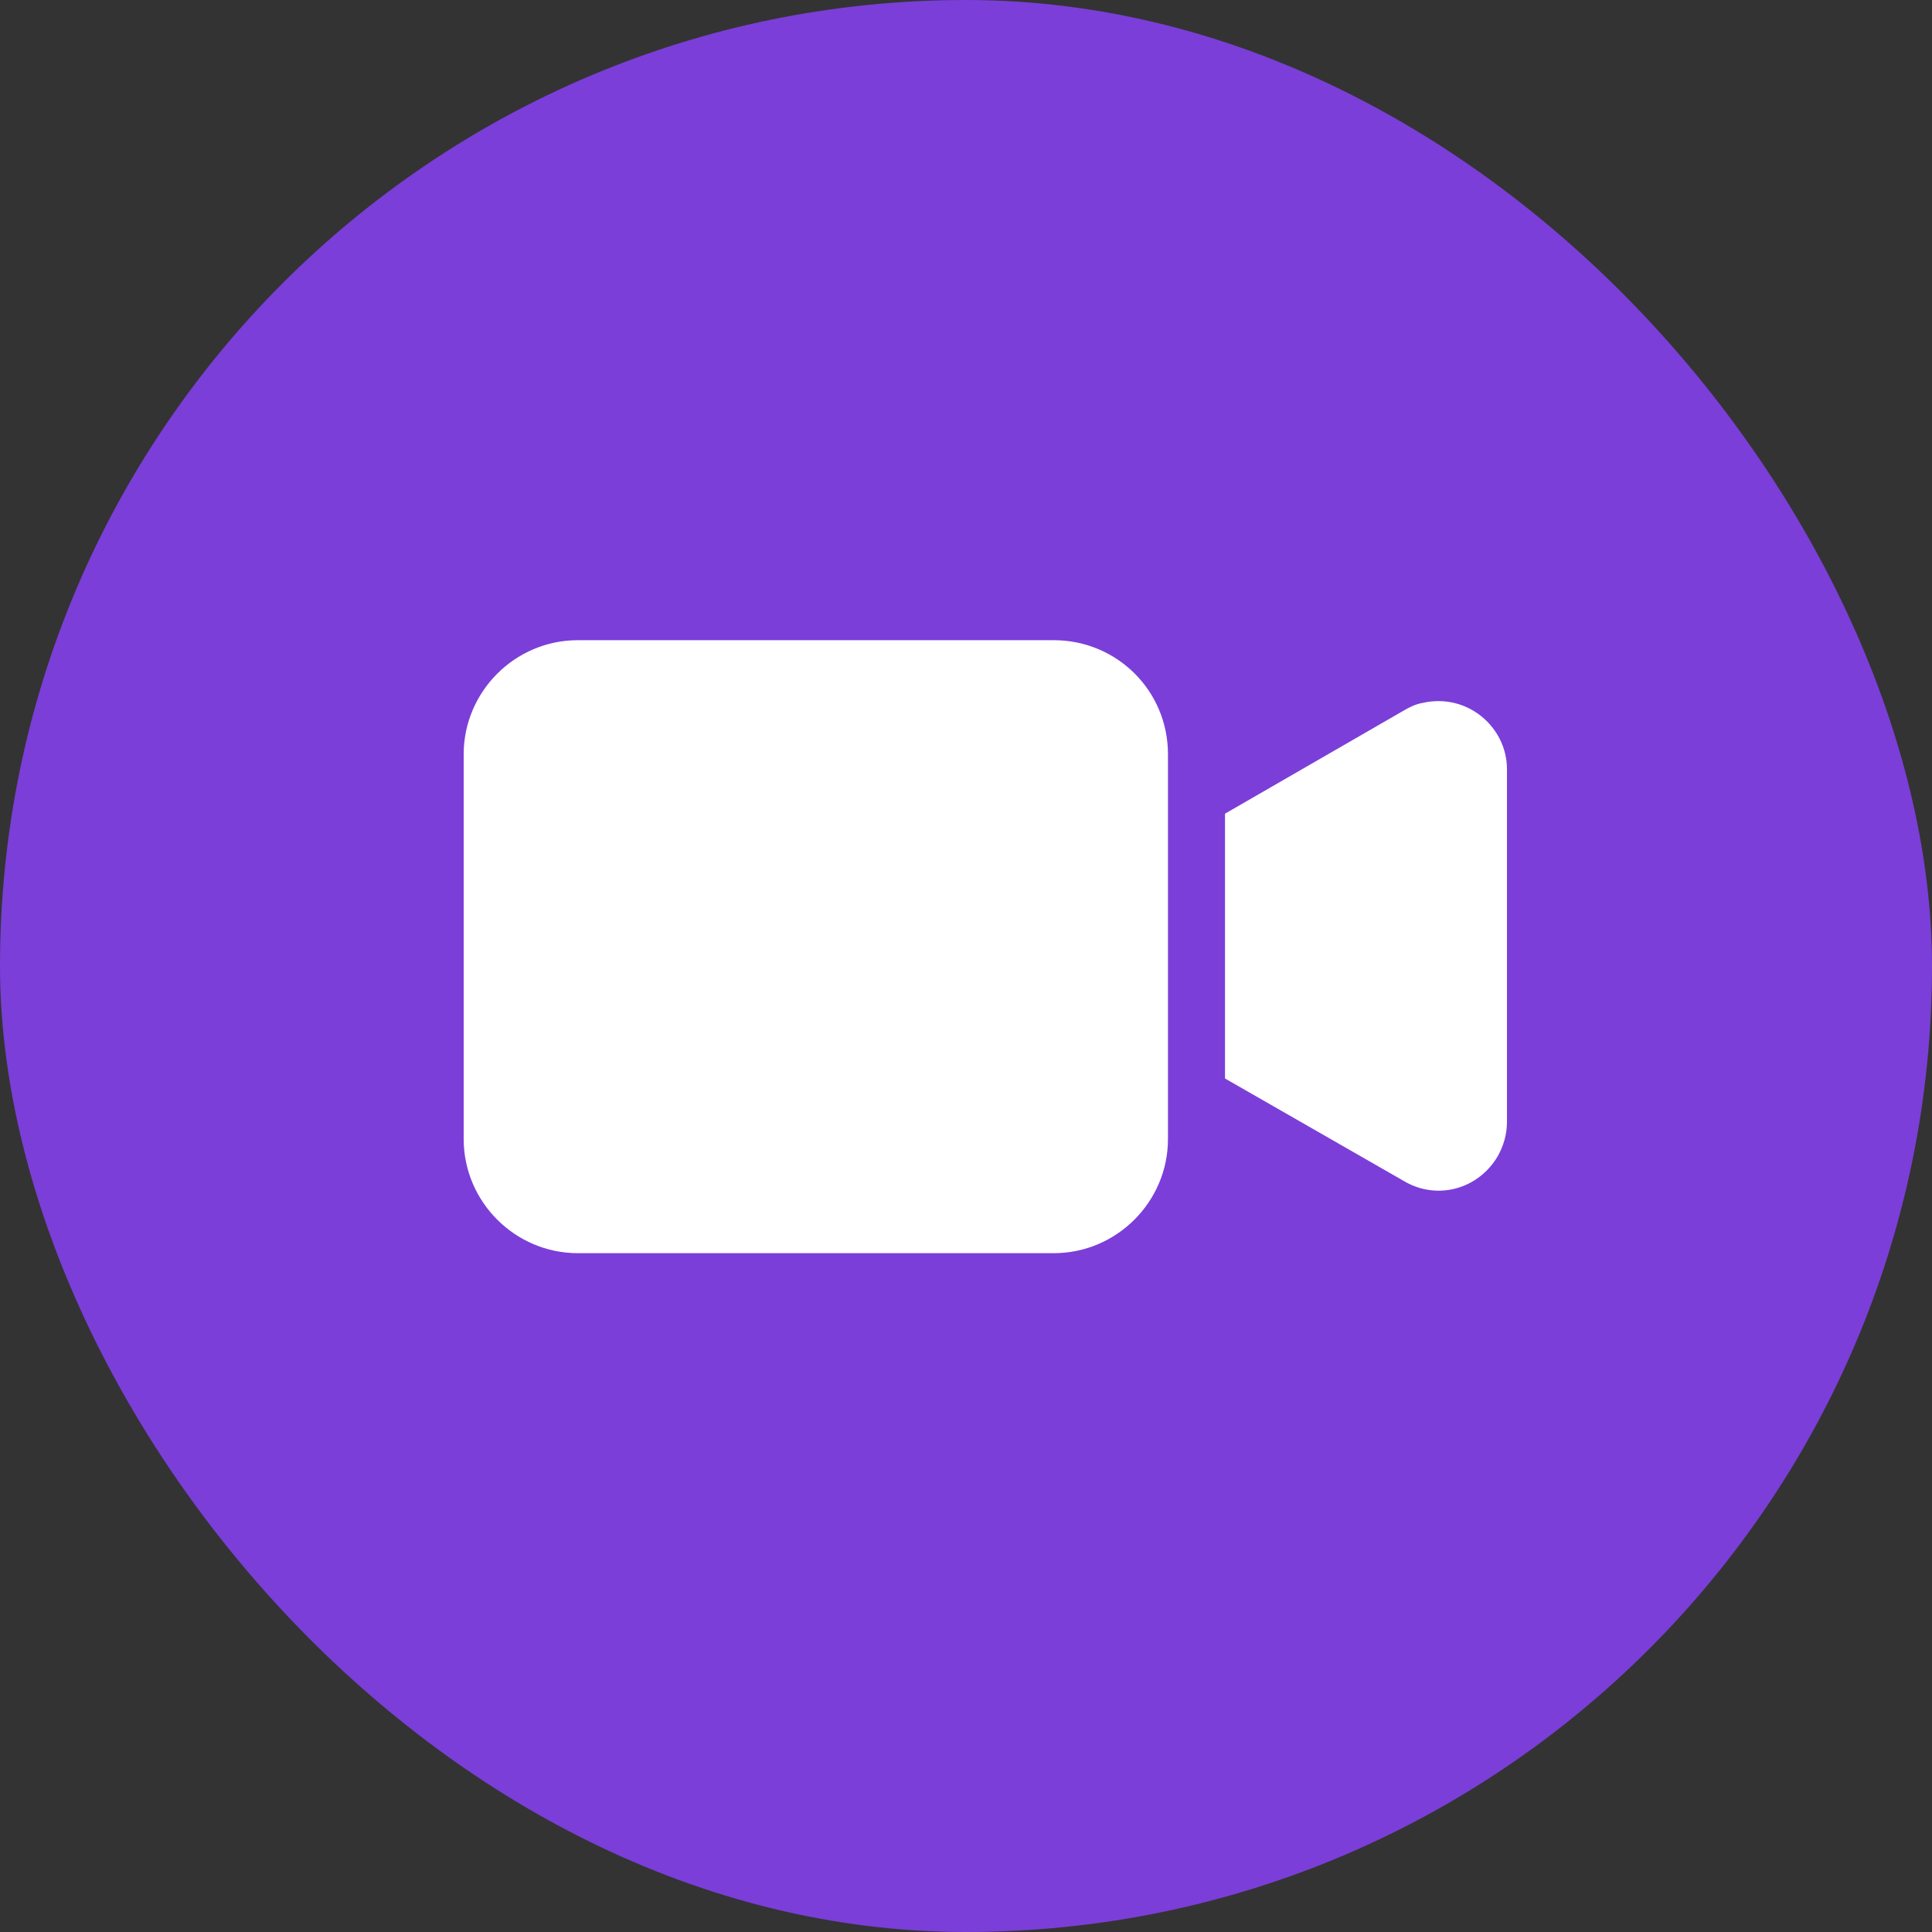 <?xml version="1.0" encoding="UTF-8"?> <svg xmlns="http://www.w3.org/2000/svg" width="50" height="50" viewBox="0 0 50 50" fill="none"><rect x="0" y="0" width="50" height="50" fill="#333333" stroke="none"/><rect width="50" height="50" rx="25" fill="#7B3ED9"></rect><path d="M27.272 16.568H14.954C13.329 16.568 12 17.898 12 19.522V29.478C12 31.102 13.329 32.432 14.954 32.432H27.272C28.897 32.432 30.227 31.102 30.227 29.478V19.522C30.227 17.868 28.897 16.568 27.272 16.568Z" fill="white"></path><path d="M36.814 18.192C36.636 18.222 36.459 18.31 36.311 18.399L31.703 21.058V27.911L36.341 30.57C37.198 31.072 38.261 30.776 38.763 29.92C38.911 29.654 39 29.358 39 29.034V19.905C39 18.812 37.966 17.926 36.814 18.192Z" fill="white"></path></svg> 